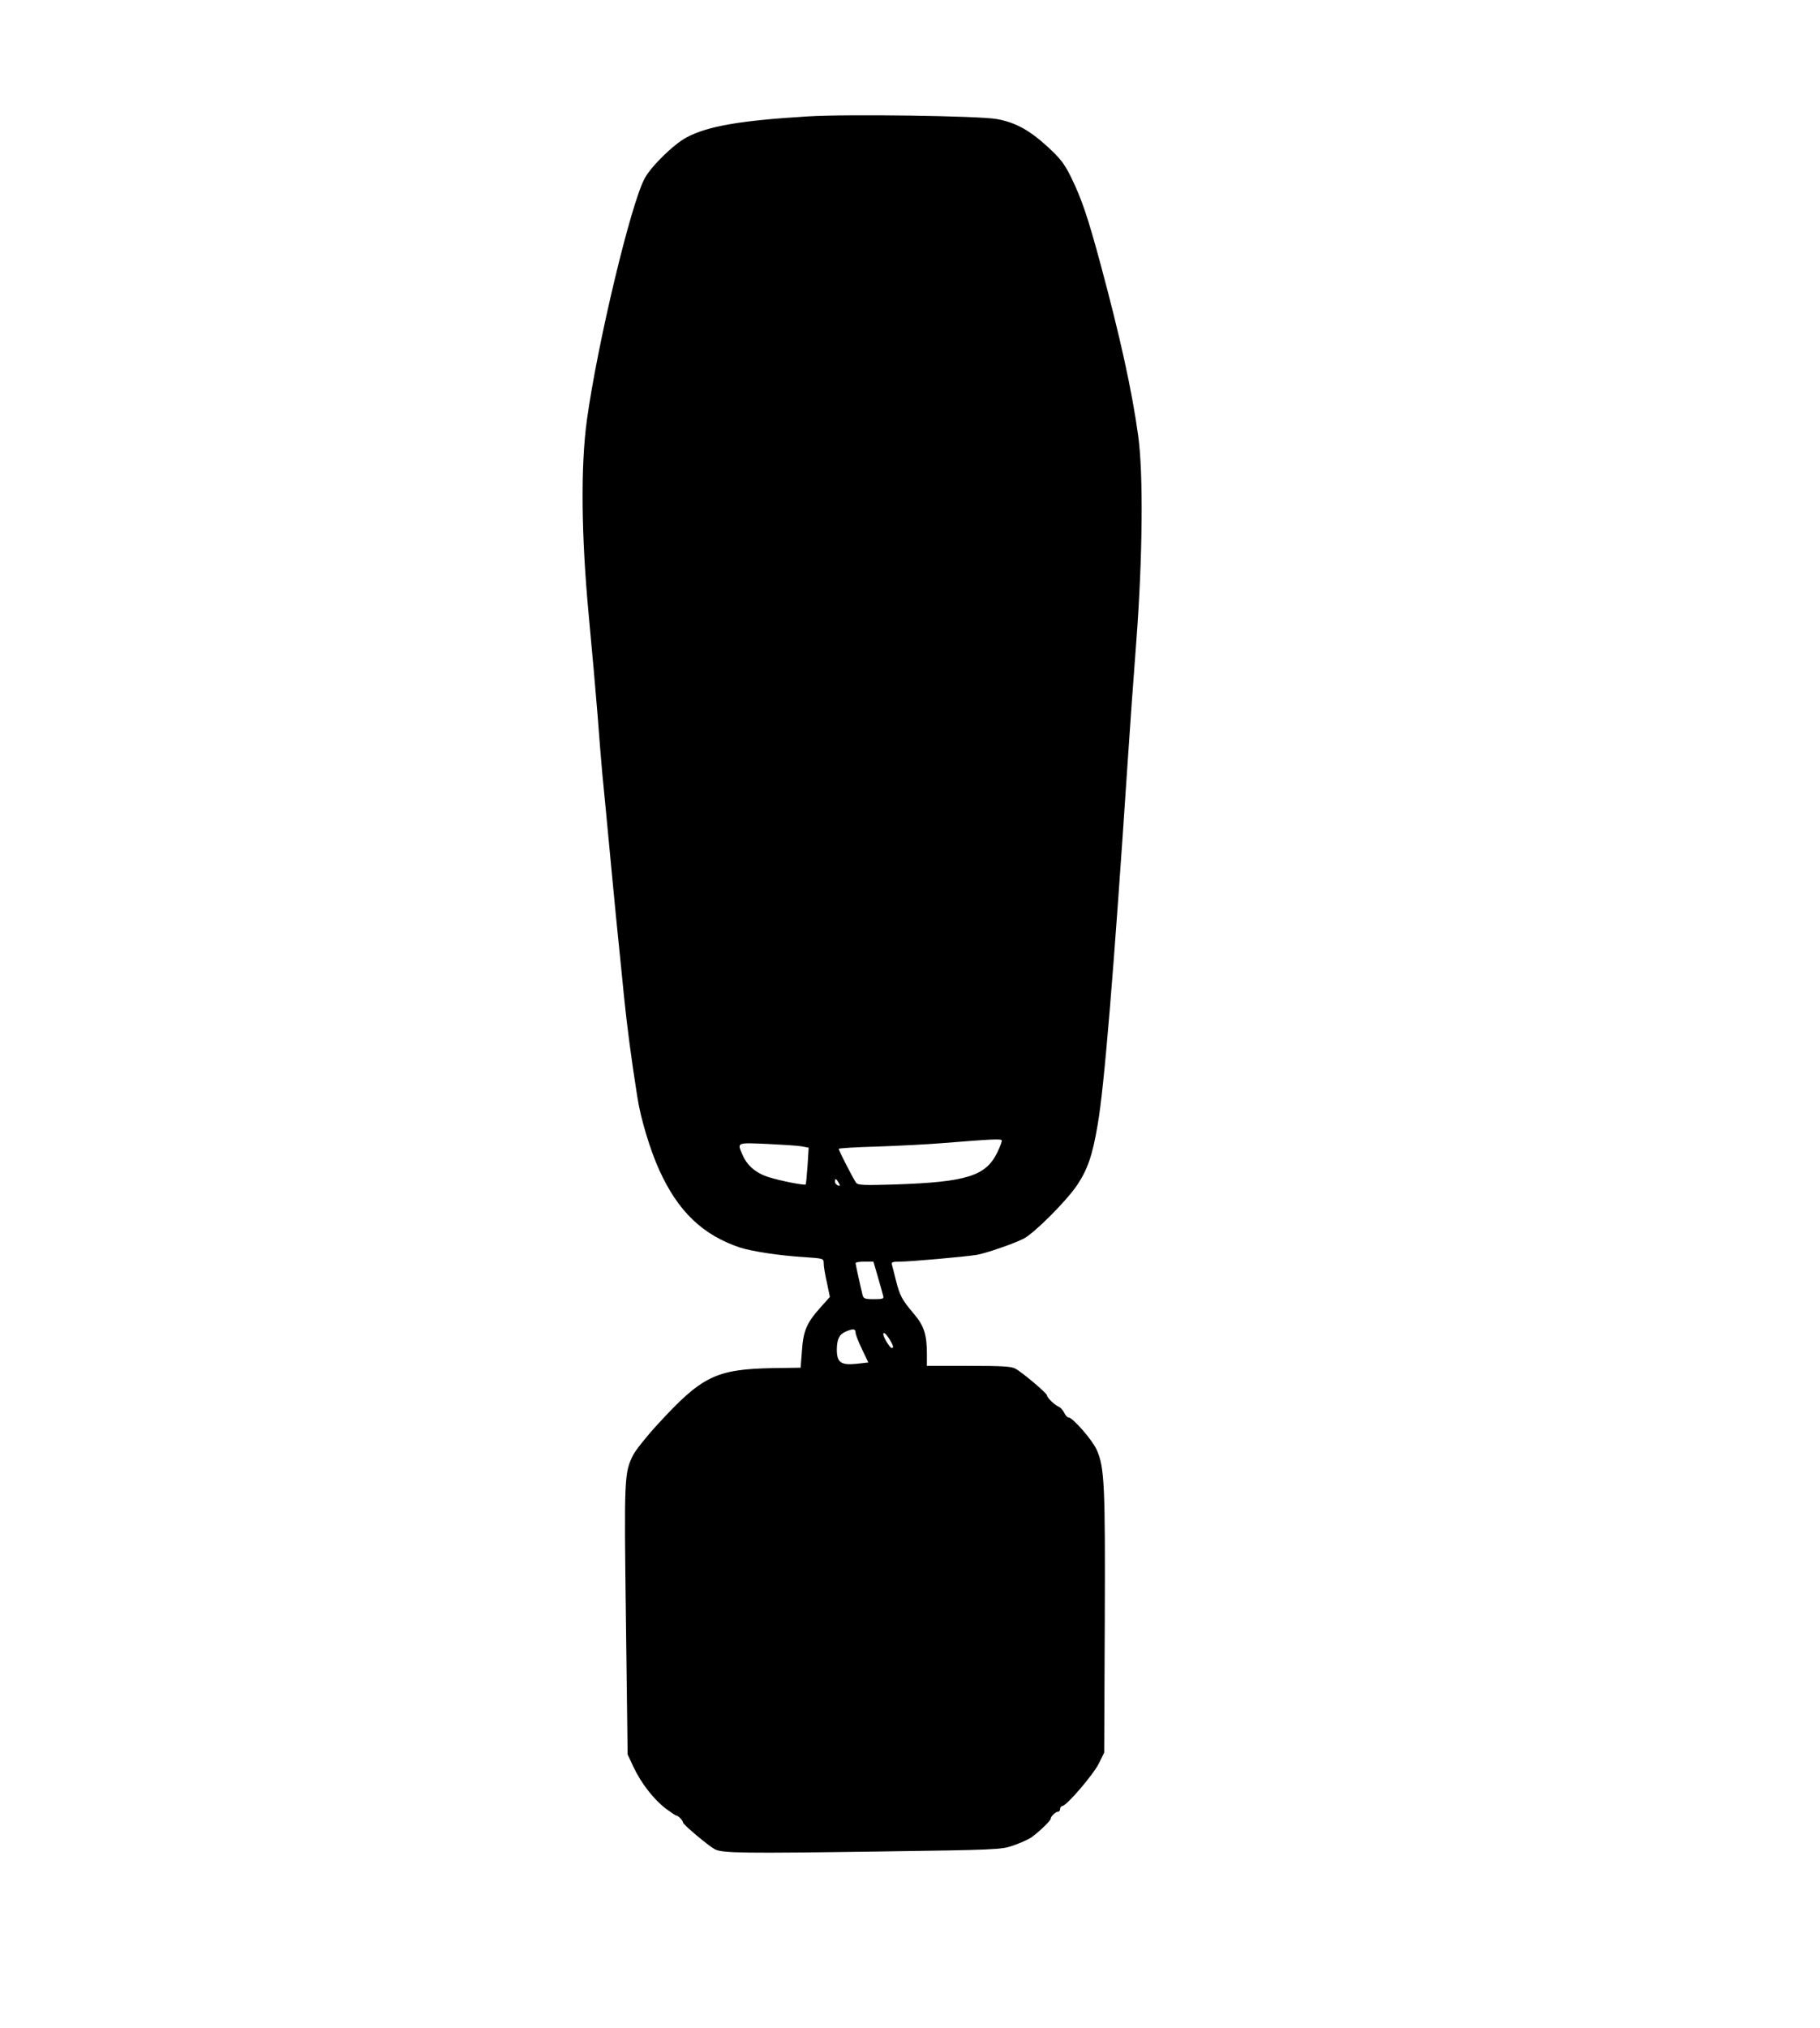 <?xml version="1.0" encoding="UTF-8" standalone="yes"?>
<svg version="1.0" xmlns="http://www.w3.org/2000/svg" width="970" height="1080" viewBox="0 0 970 1080" preserveAspectRatio="xMidYMid meet">
  <g transform="translate(0,1080) scale(0.1,-0.1)" fill="#000000" stroke="none">
    <path d="M4305 10180 c-361 -22 -534 -52 -646 -112 -68 -36 -188 -153 -223
-218 -74 -136 -252 -881 -308 -1287 -34 -248 -30 -617 10 -1043 17 -179 38
-417 47 -530 8 -113 20 -252 25 -310 6 -58 26 -269 45 -470 19 -201 39 -408
45 -460 5 -52 17 -165 25 -250 15 -151 40 -344 72 -544 17 -113 69 -284 117
-389 100 -220 231 -345 430 -412 63 -20 210 -43 343 -51 102 -7 103 -7 103
-33 0 -14 7 -60 17 -102 l16 -77 -52 -58 c-72 -81 -90 -123 -97 -230 l-7 -89
-147 -2 c-305 -6 -379 -42 -617 -302 -57 -62 -115 -135 -128 -160 -48 -96 -49
-115 -39 -881 l9 -715 32 -68 c40 -85 107 -171 171 -220 27 -20 52 -37 56 -37
10 0 36 -27 36 -37 0 -11 136 -125 170 -143 39 -21 161 -22 865 -12 641 9 662
10 725 32 35 12 78 31 95 42 40 28 105 90 105 101 0 12 26 37 39 37 6 0 11 7
11 15 0 8 6 15 13 16 23 2 164 167 193 225 l29 59 3 685 c3 738 -1 834 -43
928 -24 53 -128 172 -150 172 -6 0 -17 11 -23 25 -7 14 -20 29 -29 32 -22 9
-63 49 -63 61 0 11 -130 121 -168 142 -22 12 -70 15 -249 15 l-223 0 0 62 c0
105 -15 152 -71 217 -61 72 -73 94 -94 176 -9 36 -18 73 -21 83 -5 14 2 17 43
17 54 0 346 26 408 36 48 8 194 58 250 86 57 29 228 200 286 286 56 84 82 160
109 320 35 199 85 803 160 1932 11 168 32 463 47 655 33 440 37 886 9 1085
-33 240 -96 526 -201 915 -68 252 -102 350 -156 460 -36 73 -57 100 -123 161
-99 91 -174 132 -274 150 -95 17 -798 27 -1007 14z m1010 -5519 c-61 -125
-163 -157 -545 -170 -167 -5 -197 -4 -207 9 -13 16 -93 172 -93 181 0 3 93 9
208 12 114 4 268 12 342 18 262 21 315 24 319 15 2 -5 -9 -34 -24 -65z m-1042
33 l37 -7 -6 -96 c-4 -53 -8 -98 -10 -100 -6 -6 -139 20 -200 40 -68 22 -114
63 -138 121 -27 63 -31 62 132 55 81 -4 164 -9 185 -13z m197 -194 c9 -16 8
-18 -5 -14 -8 4 -15 12 -15 20 0 20 7 17 20 -6z m209 -502 c13 -46 26 -91 28
-100 5 -16 -2 -18 -50 -18 -48 0 -55 3 -60 23 -15 62 -37 163 -37 169 0 5 21
8 48 8 l47 0 24 -82z m-119 -296 c0 -10 15 -49 34 -88 l34 -71 -61 -7 c-86 -9
-107 7 -107 77 1 57 14 81 51 96 36 15 49 13 49 -7z m180 -34 c22 -36 25 -48
12 -48 -5 0 -18 18 -31 40 -27 48 -9 54 19 8z"/>
  </g>
</svg>